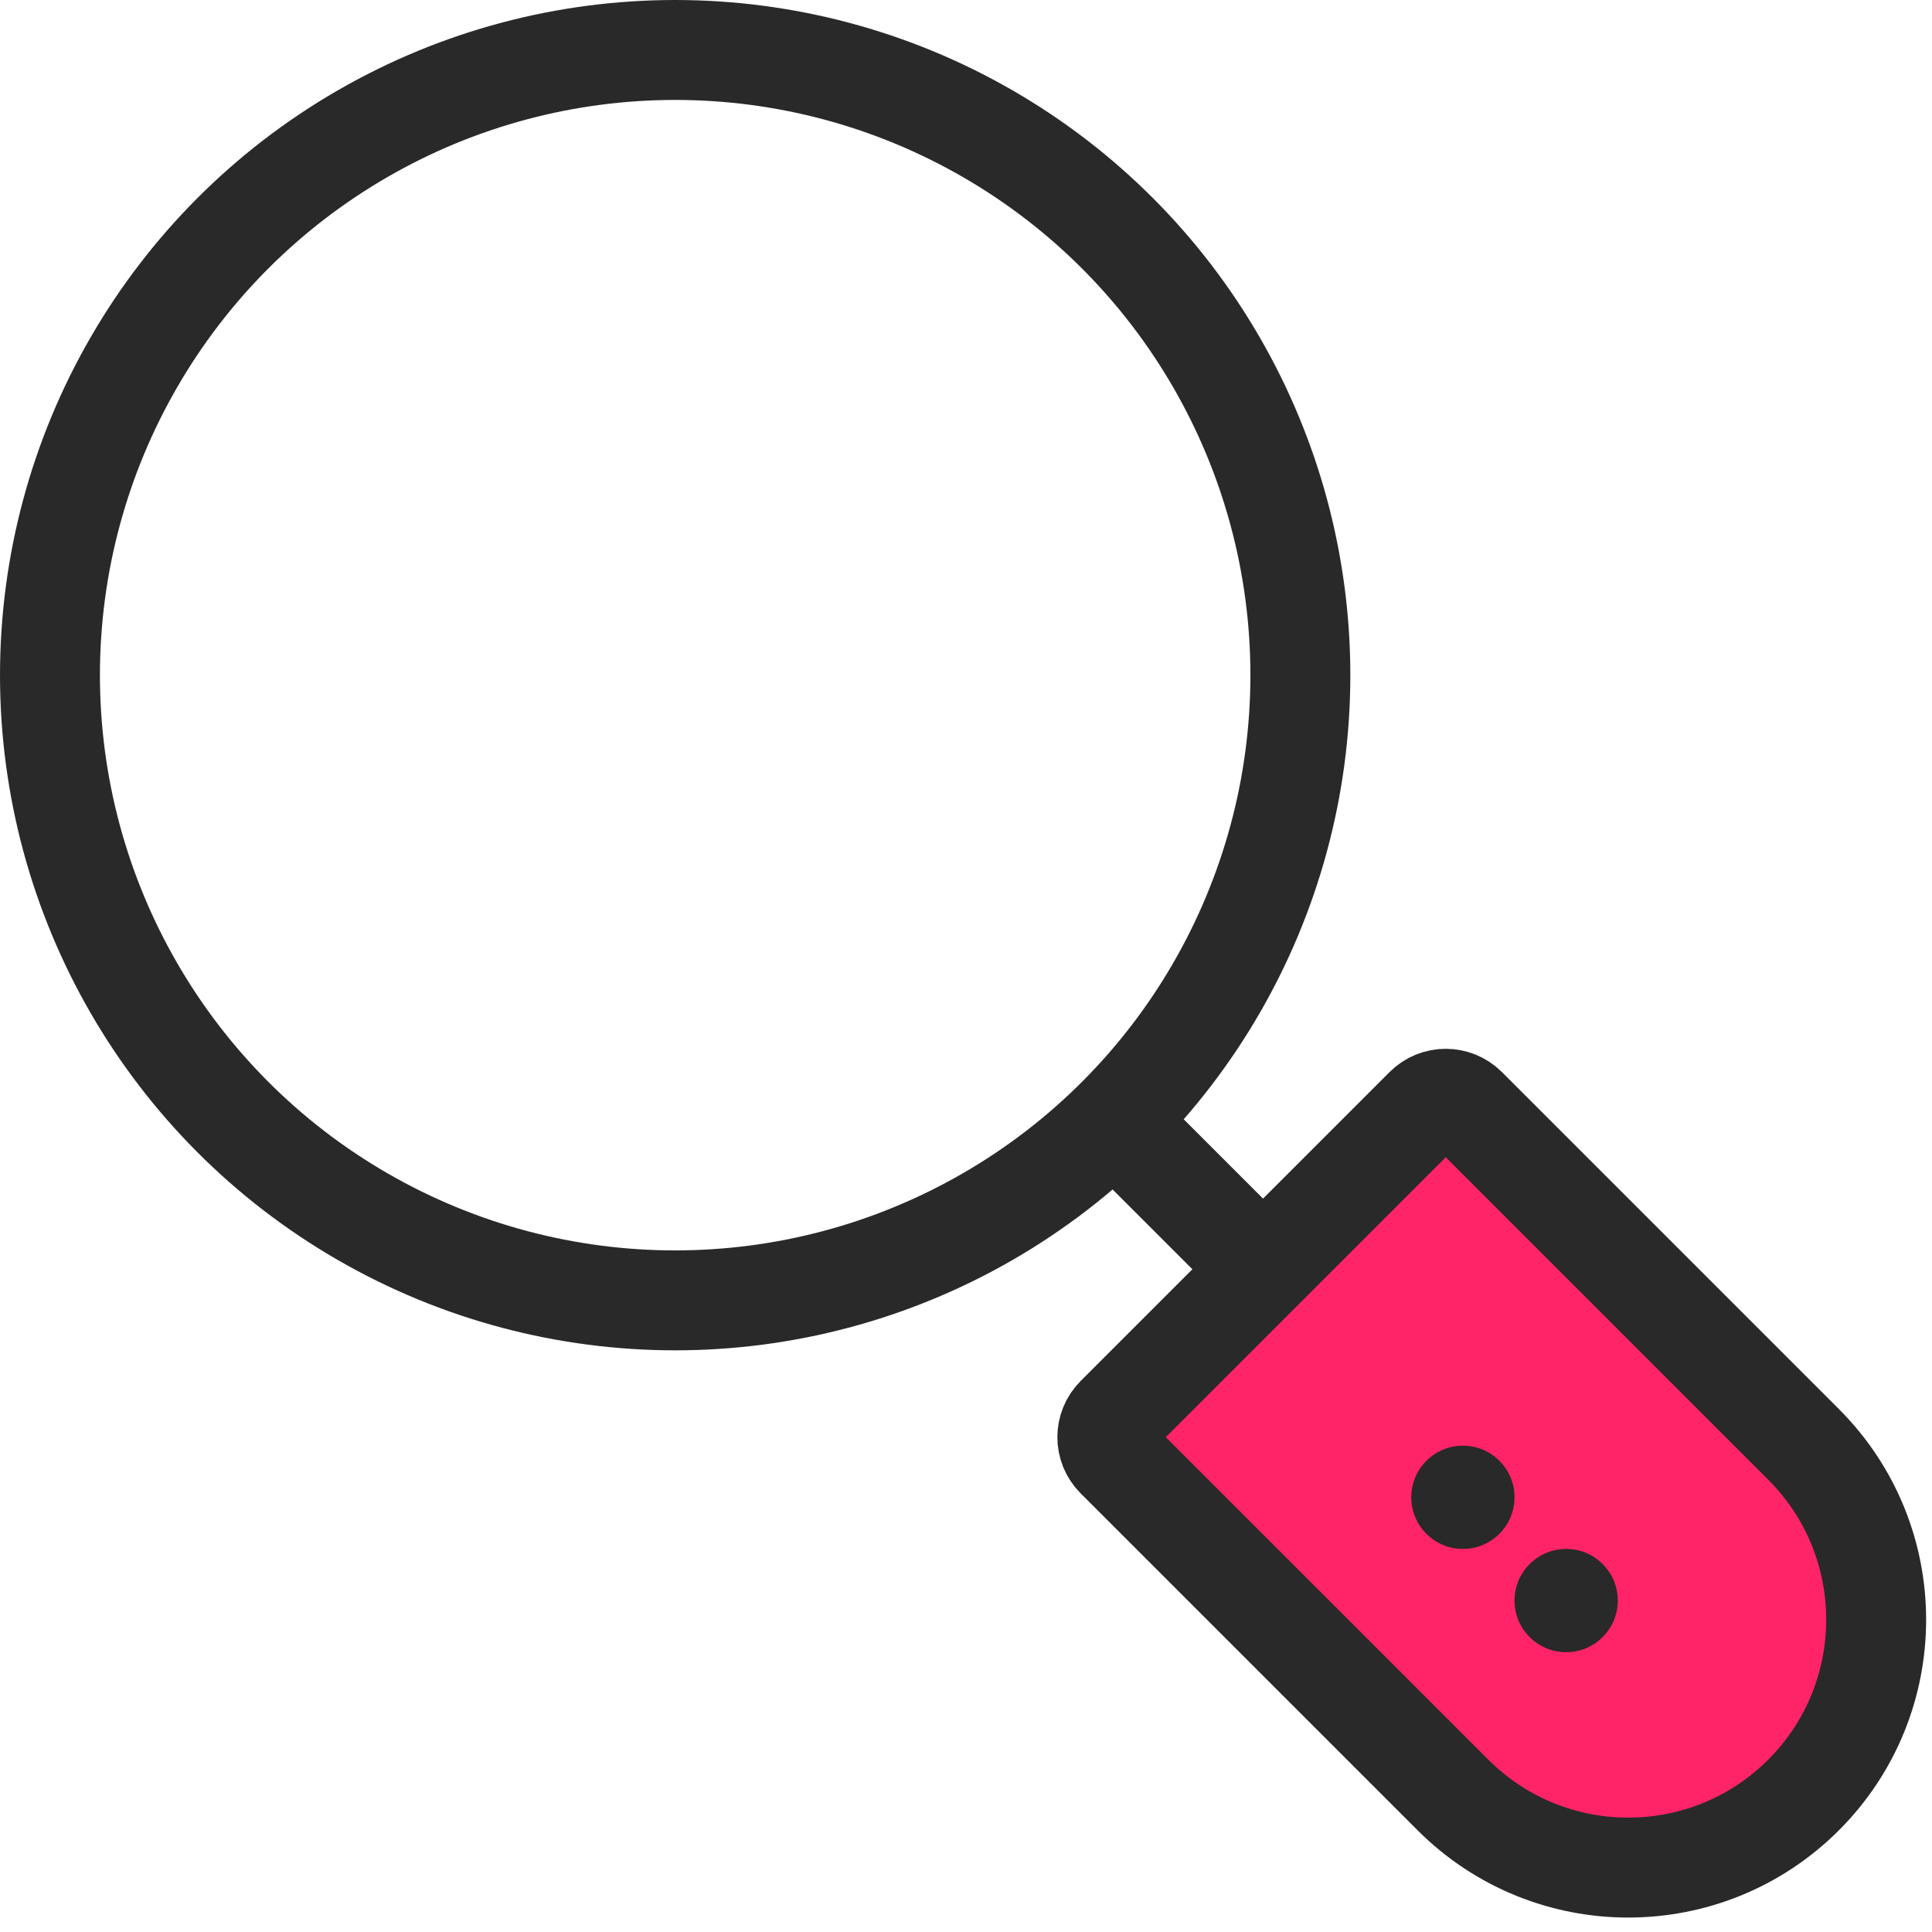 <?xml version="1.0" encoding="UTF-8"?>
<svg width="58px" height="58px" viewBox="0 0 58 58" version="1.1" xmlns="http://www.w3.org/2000/svg" xmlns:xlink="http://www.w3.org/1999/xlink">
    <rect x="0" y="0" width="58" height="58" fill="#333333" stroke="none"/>
    <title>search</title>
    <defs>
        <rect id="path-1" x="0" y="0" width="60" height="60"></rect>
    </defs>
    <g id="Automizely" stroke="none" stroke-width="1" fill="none" fill-rule="evenodd">
        <g id="/features/13Instant-product-search" transform="translate(-111, -2482)">
            <g id="编组-12" transform="translate(0, 2199)">
                <g id="textbox_left" transform="translate(110, 281)">
                    <g id="Textbox-left" transform="translate(0, 0.977)">
                        <g id="编组-31" transform="translate(0, 0.023)">
                            <mask id="mask-2" fill="white">
                                <use xlink:href="#path-1"></use>
                            </mask>
                            <use id="蒙版" fill="#FFFFFF" opacity="0" xlink:href="#path-1"></use>
                            <g mask="url(#mask-2)">
                                <g transform="translate(1, 1)">
                                    <line x1="38.531" y1="31" x2="38.531" y2="46.437" id="路径-49" stroke="#292929" stroke-width="3" fill="none" stroke-linecap="round" transform="translate(38.531, 38.718) rotate(-45) translate(-38.531, -38.718) "></line>
                                    <circle id="椭圆形" stroke="#292929" stroke-width="3" fill="#FFFFFF" fill-rule="evenodd" cx="20.269" cy="20.269" r="18.769"></circle>
                                    <path d="M52.7,34.567 C52.944,34.567 53.165,34.666 53.326,34.826 C53.486,34.986 53.585,35.207 53.585,35.451 L53.585,35.451 L53.585,49.759 C53.585,51.814 52.752,53.675 51.405,55.021 C50.058,56.368 48.197,57.201 46.142,57.201 C44.087,57.201 42.227,56.368 40.88,55.021 C39.533,53.675 38.7,51.814 38.7,49.759 L38.7,49.759 L38.7,35.451 C38.7,35.207 38.799,34.986 38.959,34.826 C39.119,34.666 39.34,34.567 39.585,34.567 L39.585,34.567 Z" id="矩形" stroke="#292929" stroke-width="3" fill="#FF2368" fill-rule="evenodd" transform="translate(46.142, 45.884) scale(-1, 1) rotate(45) translate(-46.142, -45.884) "></path>
                                    <circle id="椭圆形" stroke="none" fill="#292929" fill-rule="evenodd" cx="43.917" cy="44.95" r="1.55"></circle>
                                    <circle id="椭圆形" stroke="none" fill="#292929" fill-rule="evenodd" cx="47.017" cy="48.05" r="1.55"></circle>
                                </g>
                            </g>
                        </g>
                    </g>
                </g>
            </g>
        </g>
    </g>
</svg>